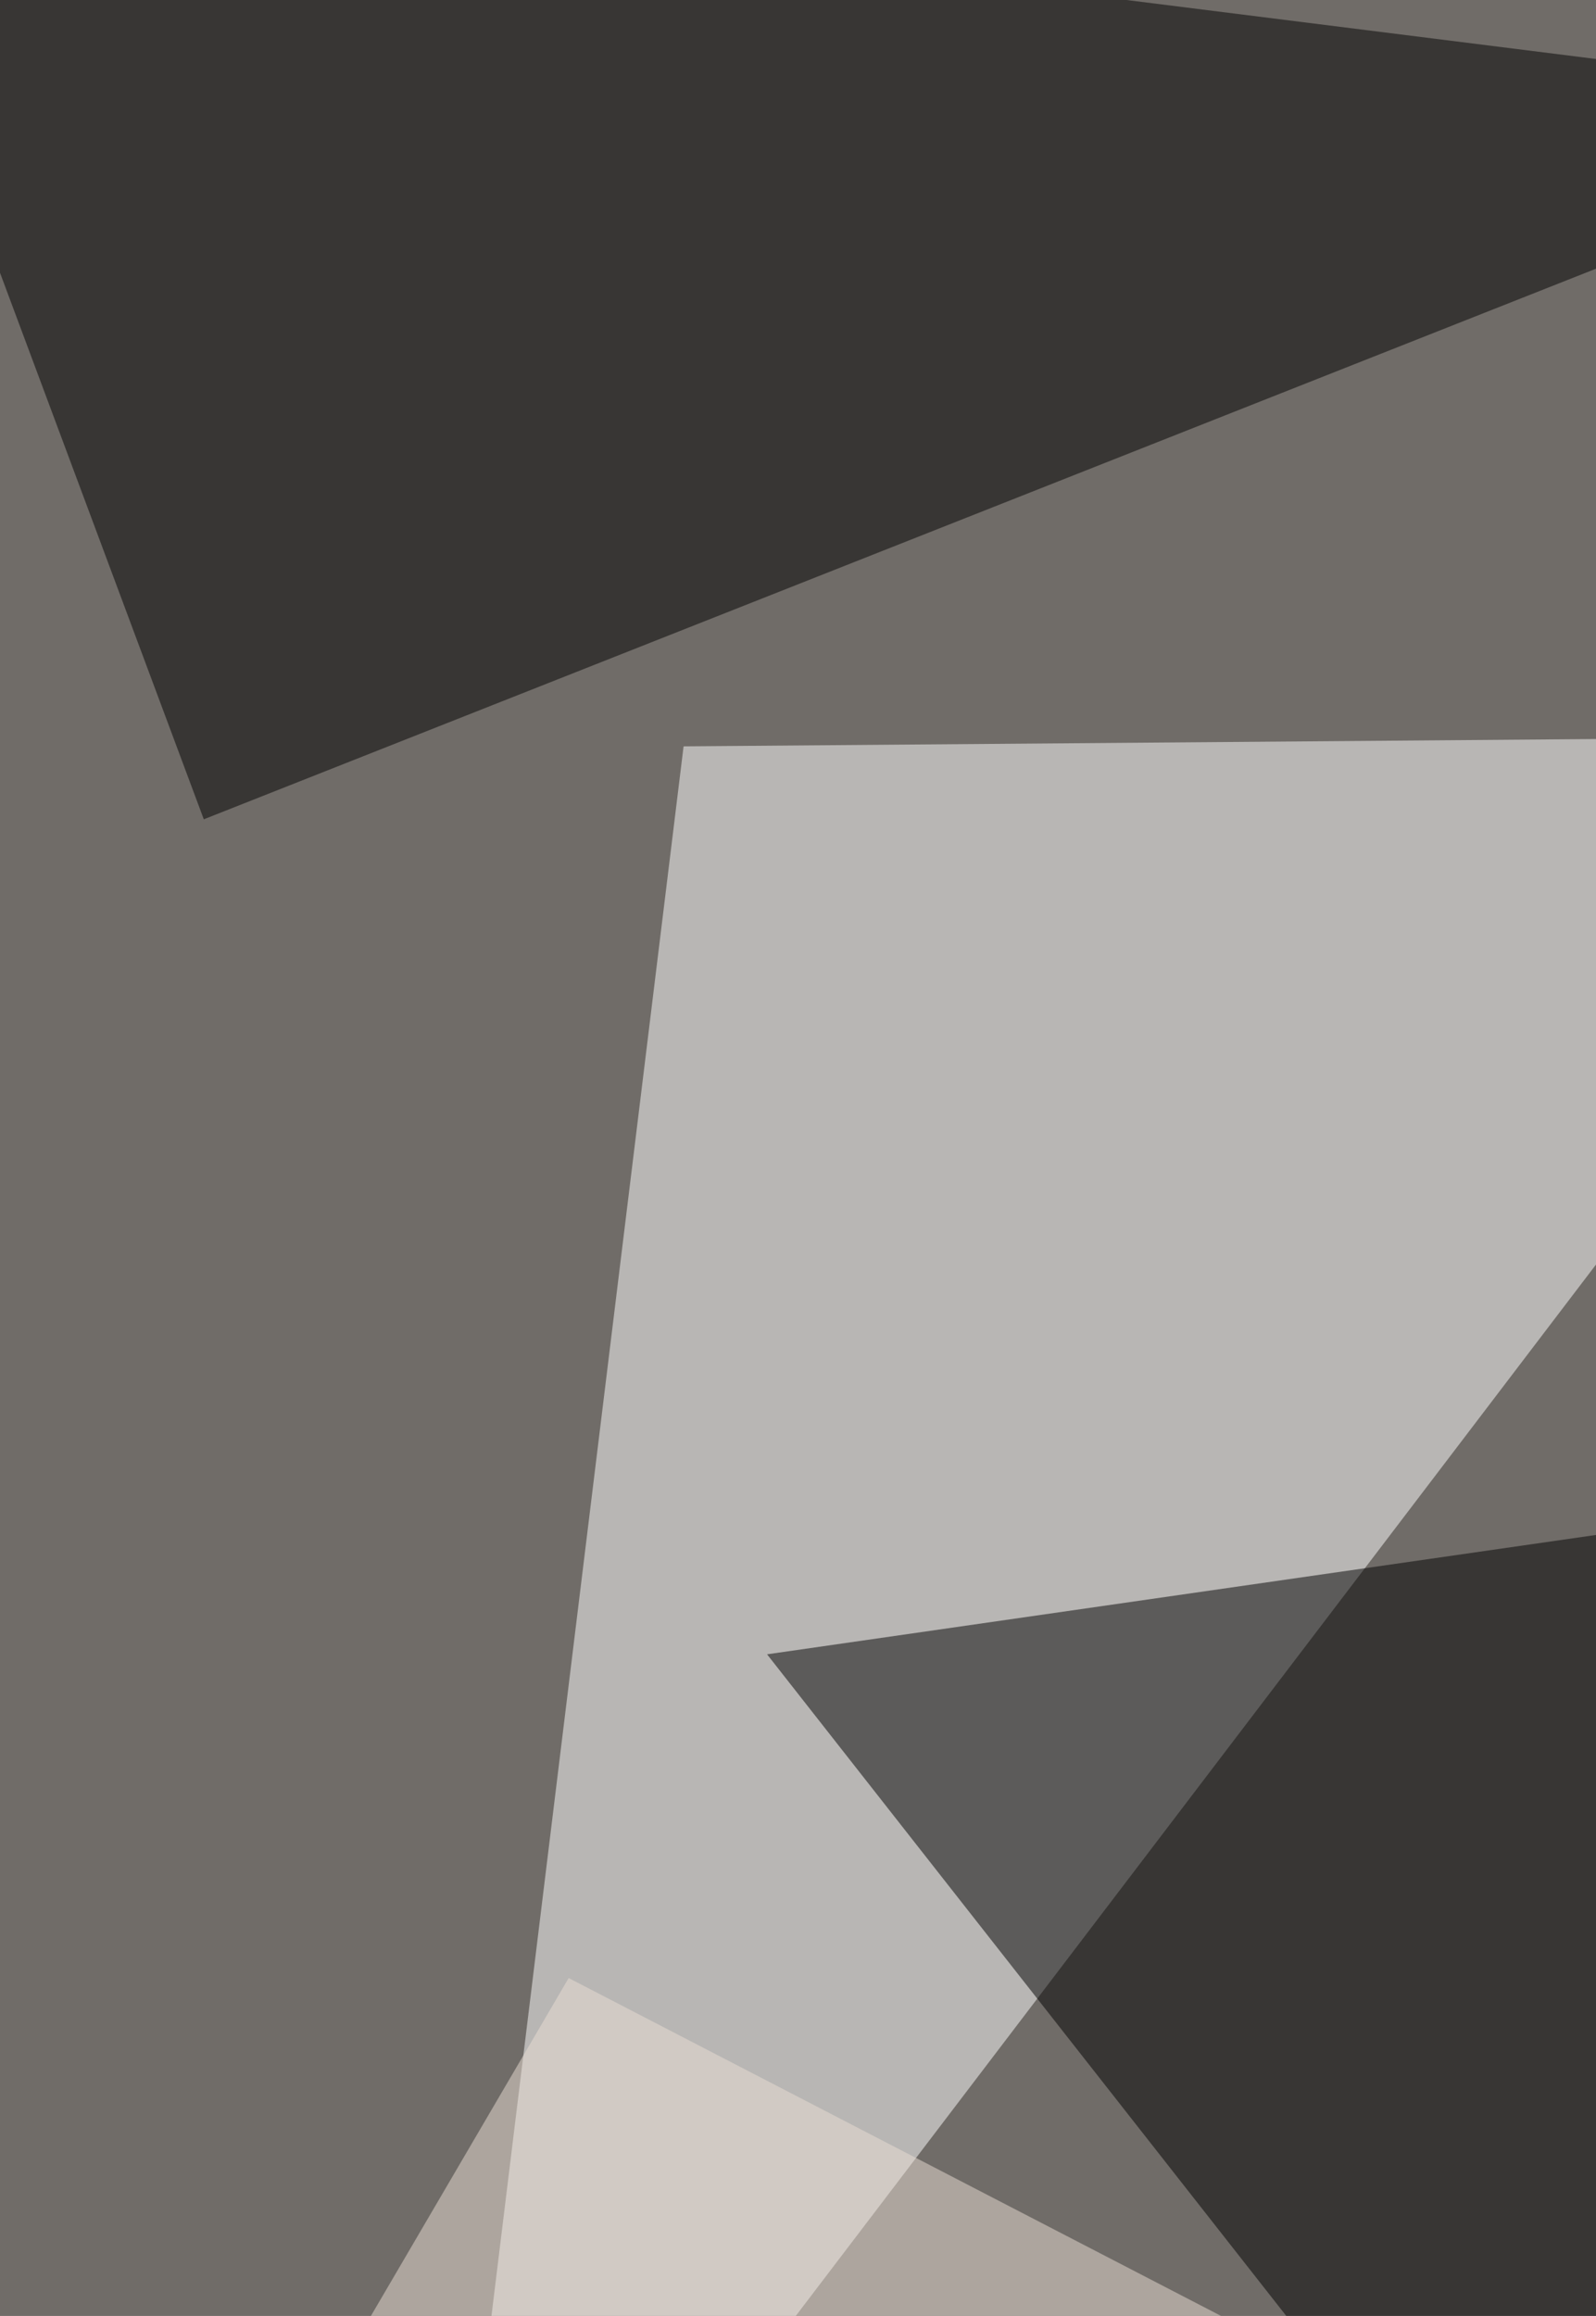 <svg xmlns="http://www.w3.org/2000/svg" width="650" height="943" ><filter id="a"><feGaussianBlur stdDeviation="55"/></filter><rect width="100%" height="100%" fill="#706c68"/><g filter="url(#a)"><g fill-opacity=".5"><path fill="#fff" d="M278.4 303.9l535.5-4.3L176.4 1137z"/><path d="M813.9 44.6L-66-65.9 83 333.6zm0 556.8l-501.5 72.2 357 454.8z"/><path fill="#ebdfd4" d="M231.6 805.4L814 1107l-756.6-4z"/></g></g></svg>
